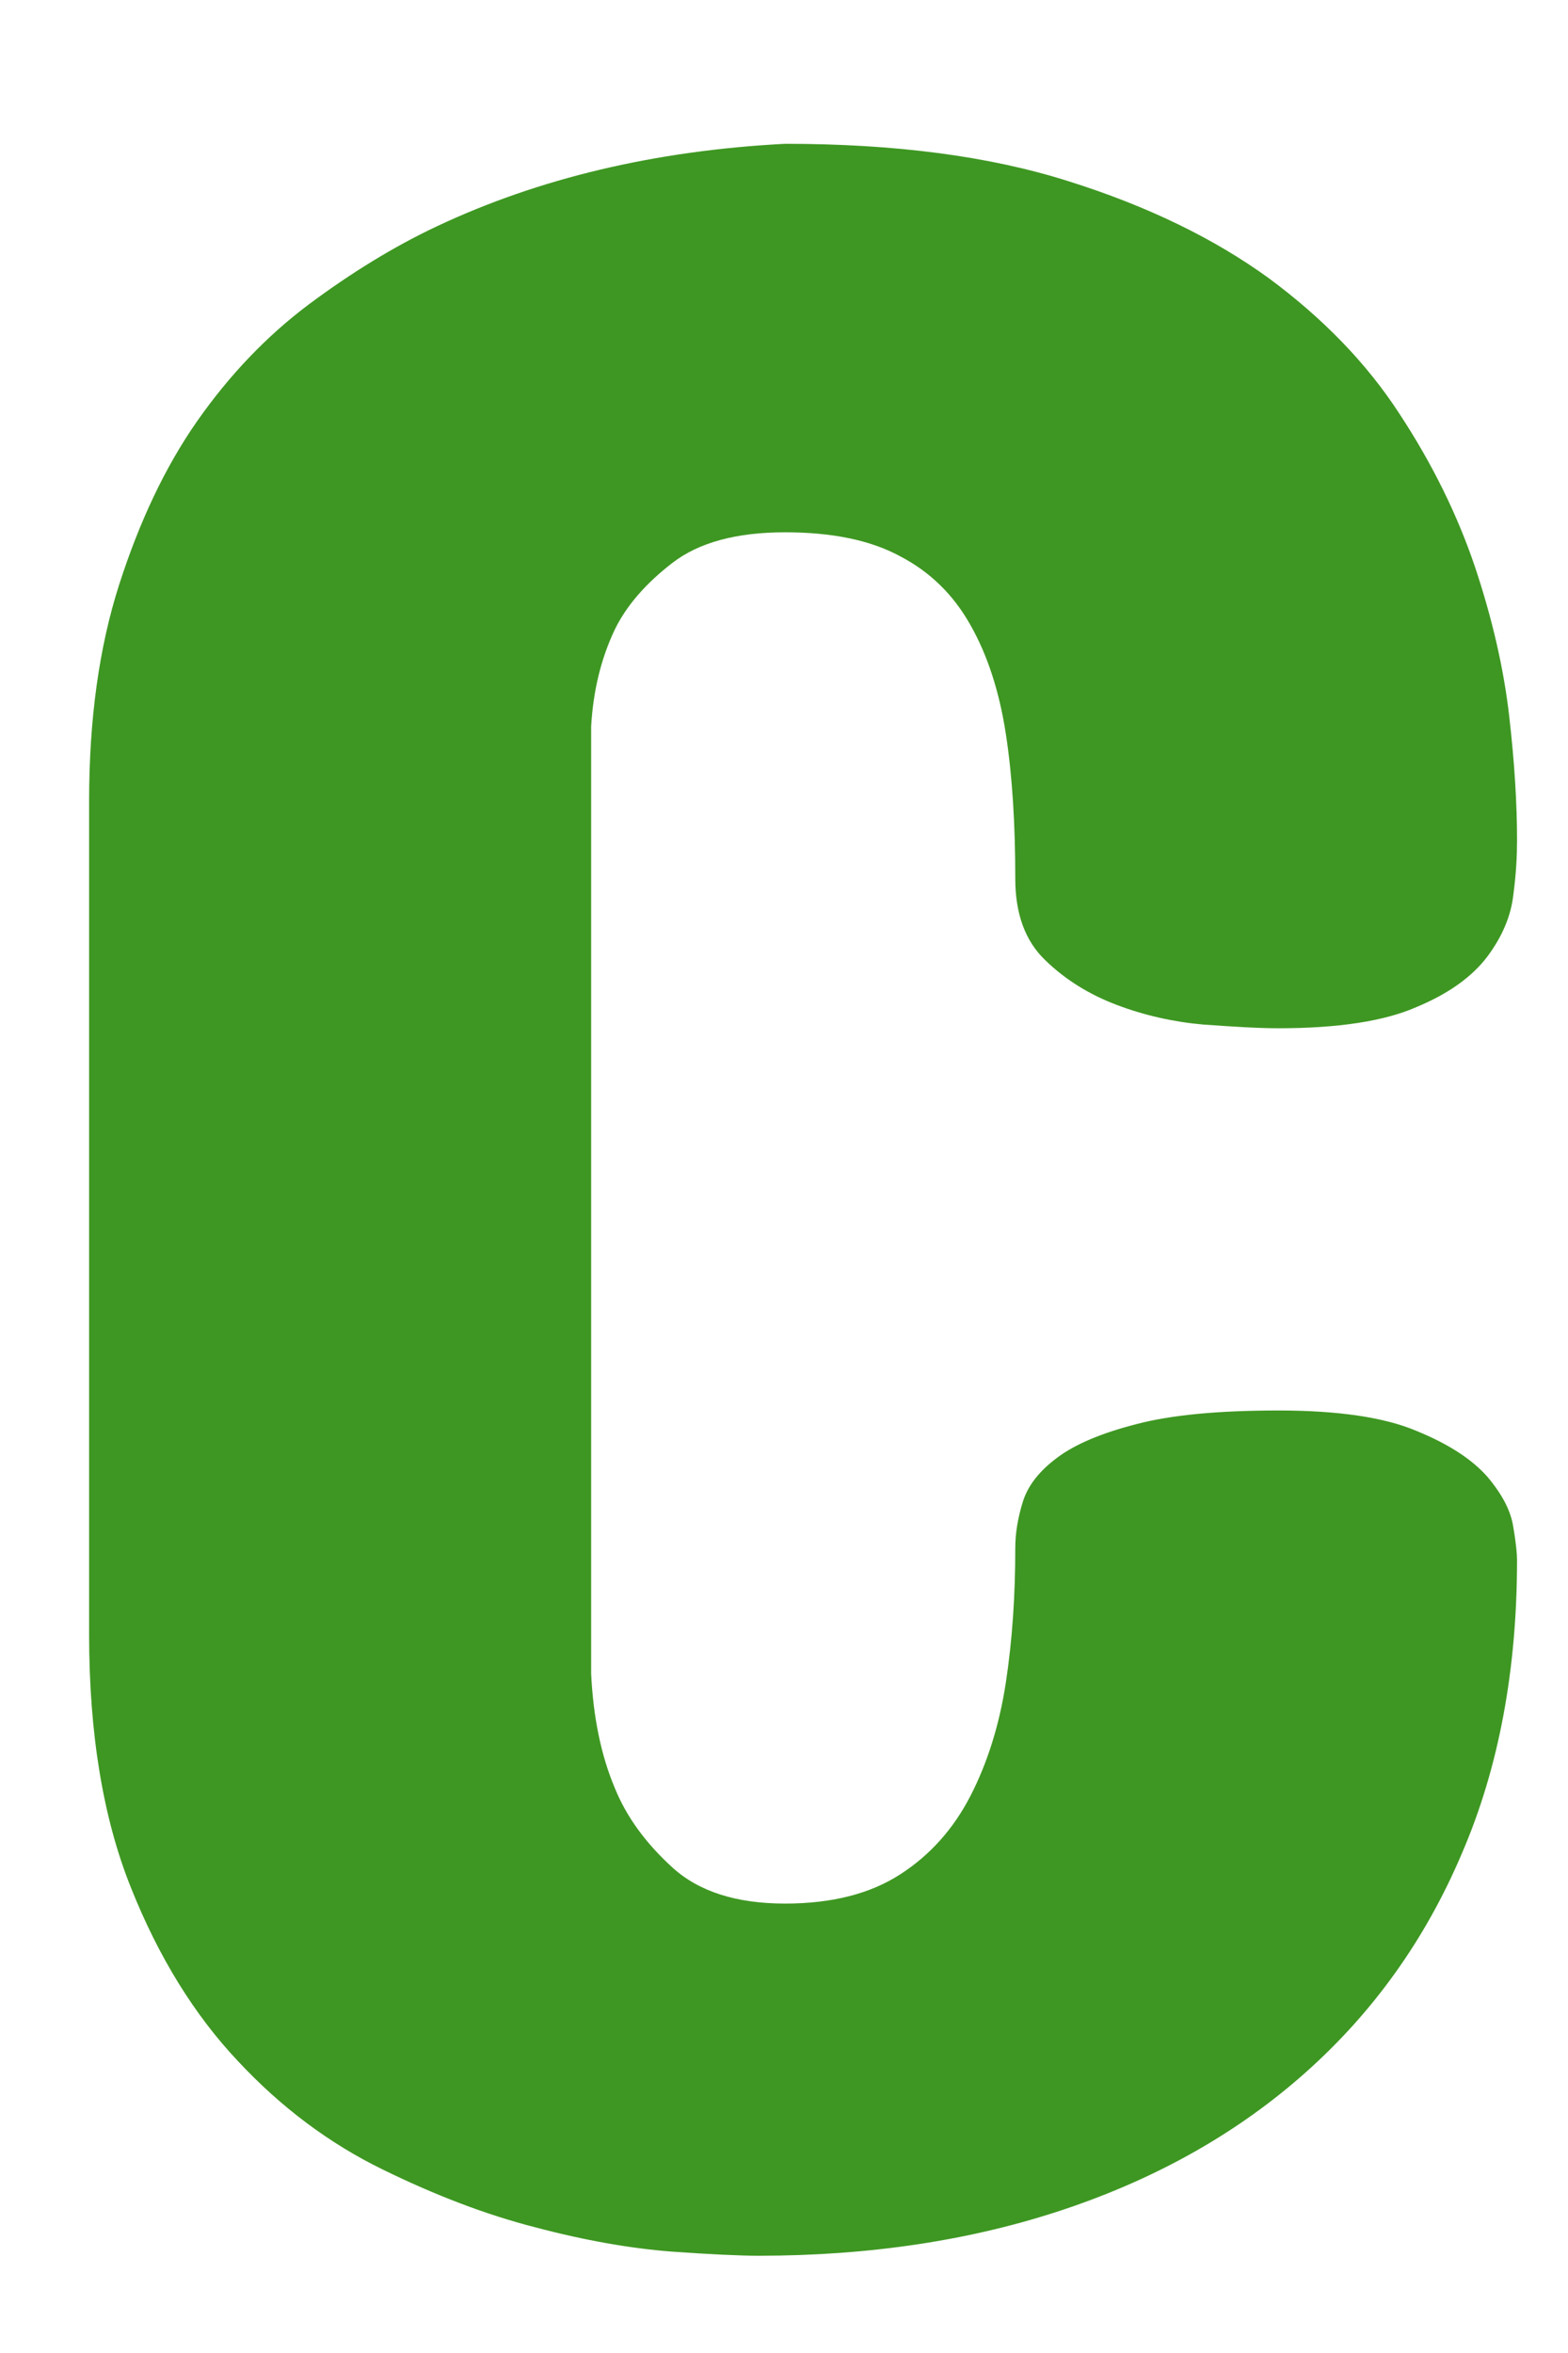 <svg width="6" height="9" viewBox="0 0 6 9" fill="none" xmlns="http://www.w3.org/2000/svg">
<path d="M2.903 8.628C2.833 8.628 2.722 8.623 2.568 8.612C2.414 8.6 2.24 8.57 2.051 8.52C1.859 8.471 1.664 8.396 1.462 8.297C1.26 8.198 1.076 8.061 0.91 7.883C0.744 7.707 0.607 7.486 0.501 7.22C0.395 6.956 0.341 6.633 0.341 6.252V3.064C0.341 2.752 0.379 2.476 0.456 2.236C0.533 1.997 0.631 1.787 0.755 1.61C0.879 1.433 1.022 1.284 1.182 1.164C1.342 1.045 1.505 0.944 1.673 0.865C2.062 0.682 2.506 0.576 3.004 0.55C3.424 0.55 3.786 0.597 4.088 0.693C4.391 0.788 4.647 0.913 4.855 1.064C5.062 1.217 5.229 1.389 5.354 1.581C5.481 1.774 5.577 1.97 5.644 2.168C5.71 2.366 5.754 2.556 5.775 2.739C5.796 2.921 5.805 3.079 5.805 3.214C5.805 3.27 5.802 3.339 5.791 3.421C5.782 3.503 5.749 3.581 5.692 3.658C5.634 3.735 5.545 3.8 5.42 3.852C5.297 3.906 5.12 3.933 4.892 3.933C4.815 3.933 4.72 3.927 4.606 3.919C4.491 3.909 4.38 3.884 4.274 3.844C4.168 3.804 4.076 3.747 3.999 3.672C3.923 3.599 3.885 3.495 3.885 3.361C3.885 3.155 3.874 2.97 3.849 2.808C3.824 2.644 3.778 2.504 3.713 2.39C3.649 2.276 3.56 2.188 3.445 2.128C3.331 2.066 3.184 2.036 3.004 2.036C2.818 2.036 2.674 2.075 2.573 2.153C2.473 2.23 2.398 2.315 2.353 2.407C2.3 2.518 2.27 2.641 2.262 2.779V6.401C2.27 6.568 2.3 6.715 2.353 6.84C2.398 6.951 2.473 7.052 2.573 7.143C2.674 7.235 2.818 7.281 3.004 7.281C3.184 7.281 3.331 7.243 3.445 7.169C3.56 7.095 3.649 6.994 3.713 6.87C3.778 6.744 3.824 6.599 3.849 6.435C3.874 6.27 3.885 6.101 3.885 5.921C3.885 5.864 3.895 5.805 3.914 5.744C3.933 5.683 3.976 5.627 4.046 5.575C4.114 5.524 4.216 5.481 4.349 5.447C4.482 5.412 4.663 5.395 4.892 5.395C5.12 5.395 5.297 5.421 5.42 5.473C5.545 5.524 5.634 5.583 5.692 5.649C5.749 5.717 5.782 5.78 5.791 5.843C5.802 5.907 5.805 5.948 5.805 5.966C5.805 6.385 5.736 6.76 5.594 7.089C5.454 7.419 5.254 7.697 4.997 7.926C4.74 8.155 4.433 8.329 4.077 8.449C3.721 8.569 3.329 8.628 2.903 8.628Z" fill="#3E9722"/>
</svg>
